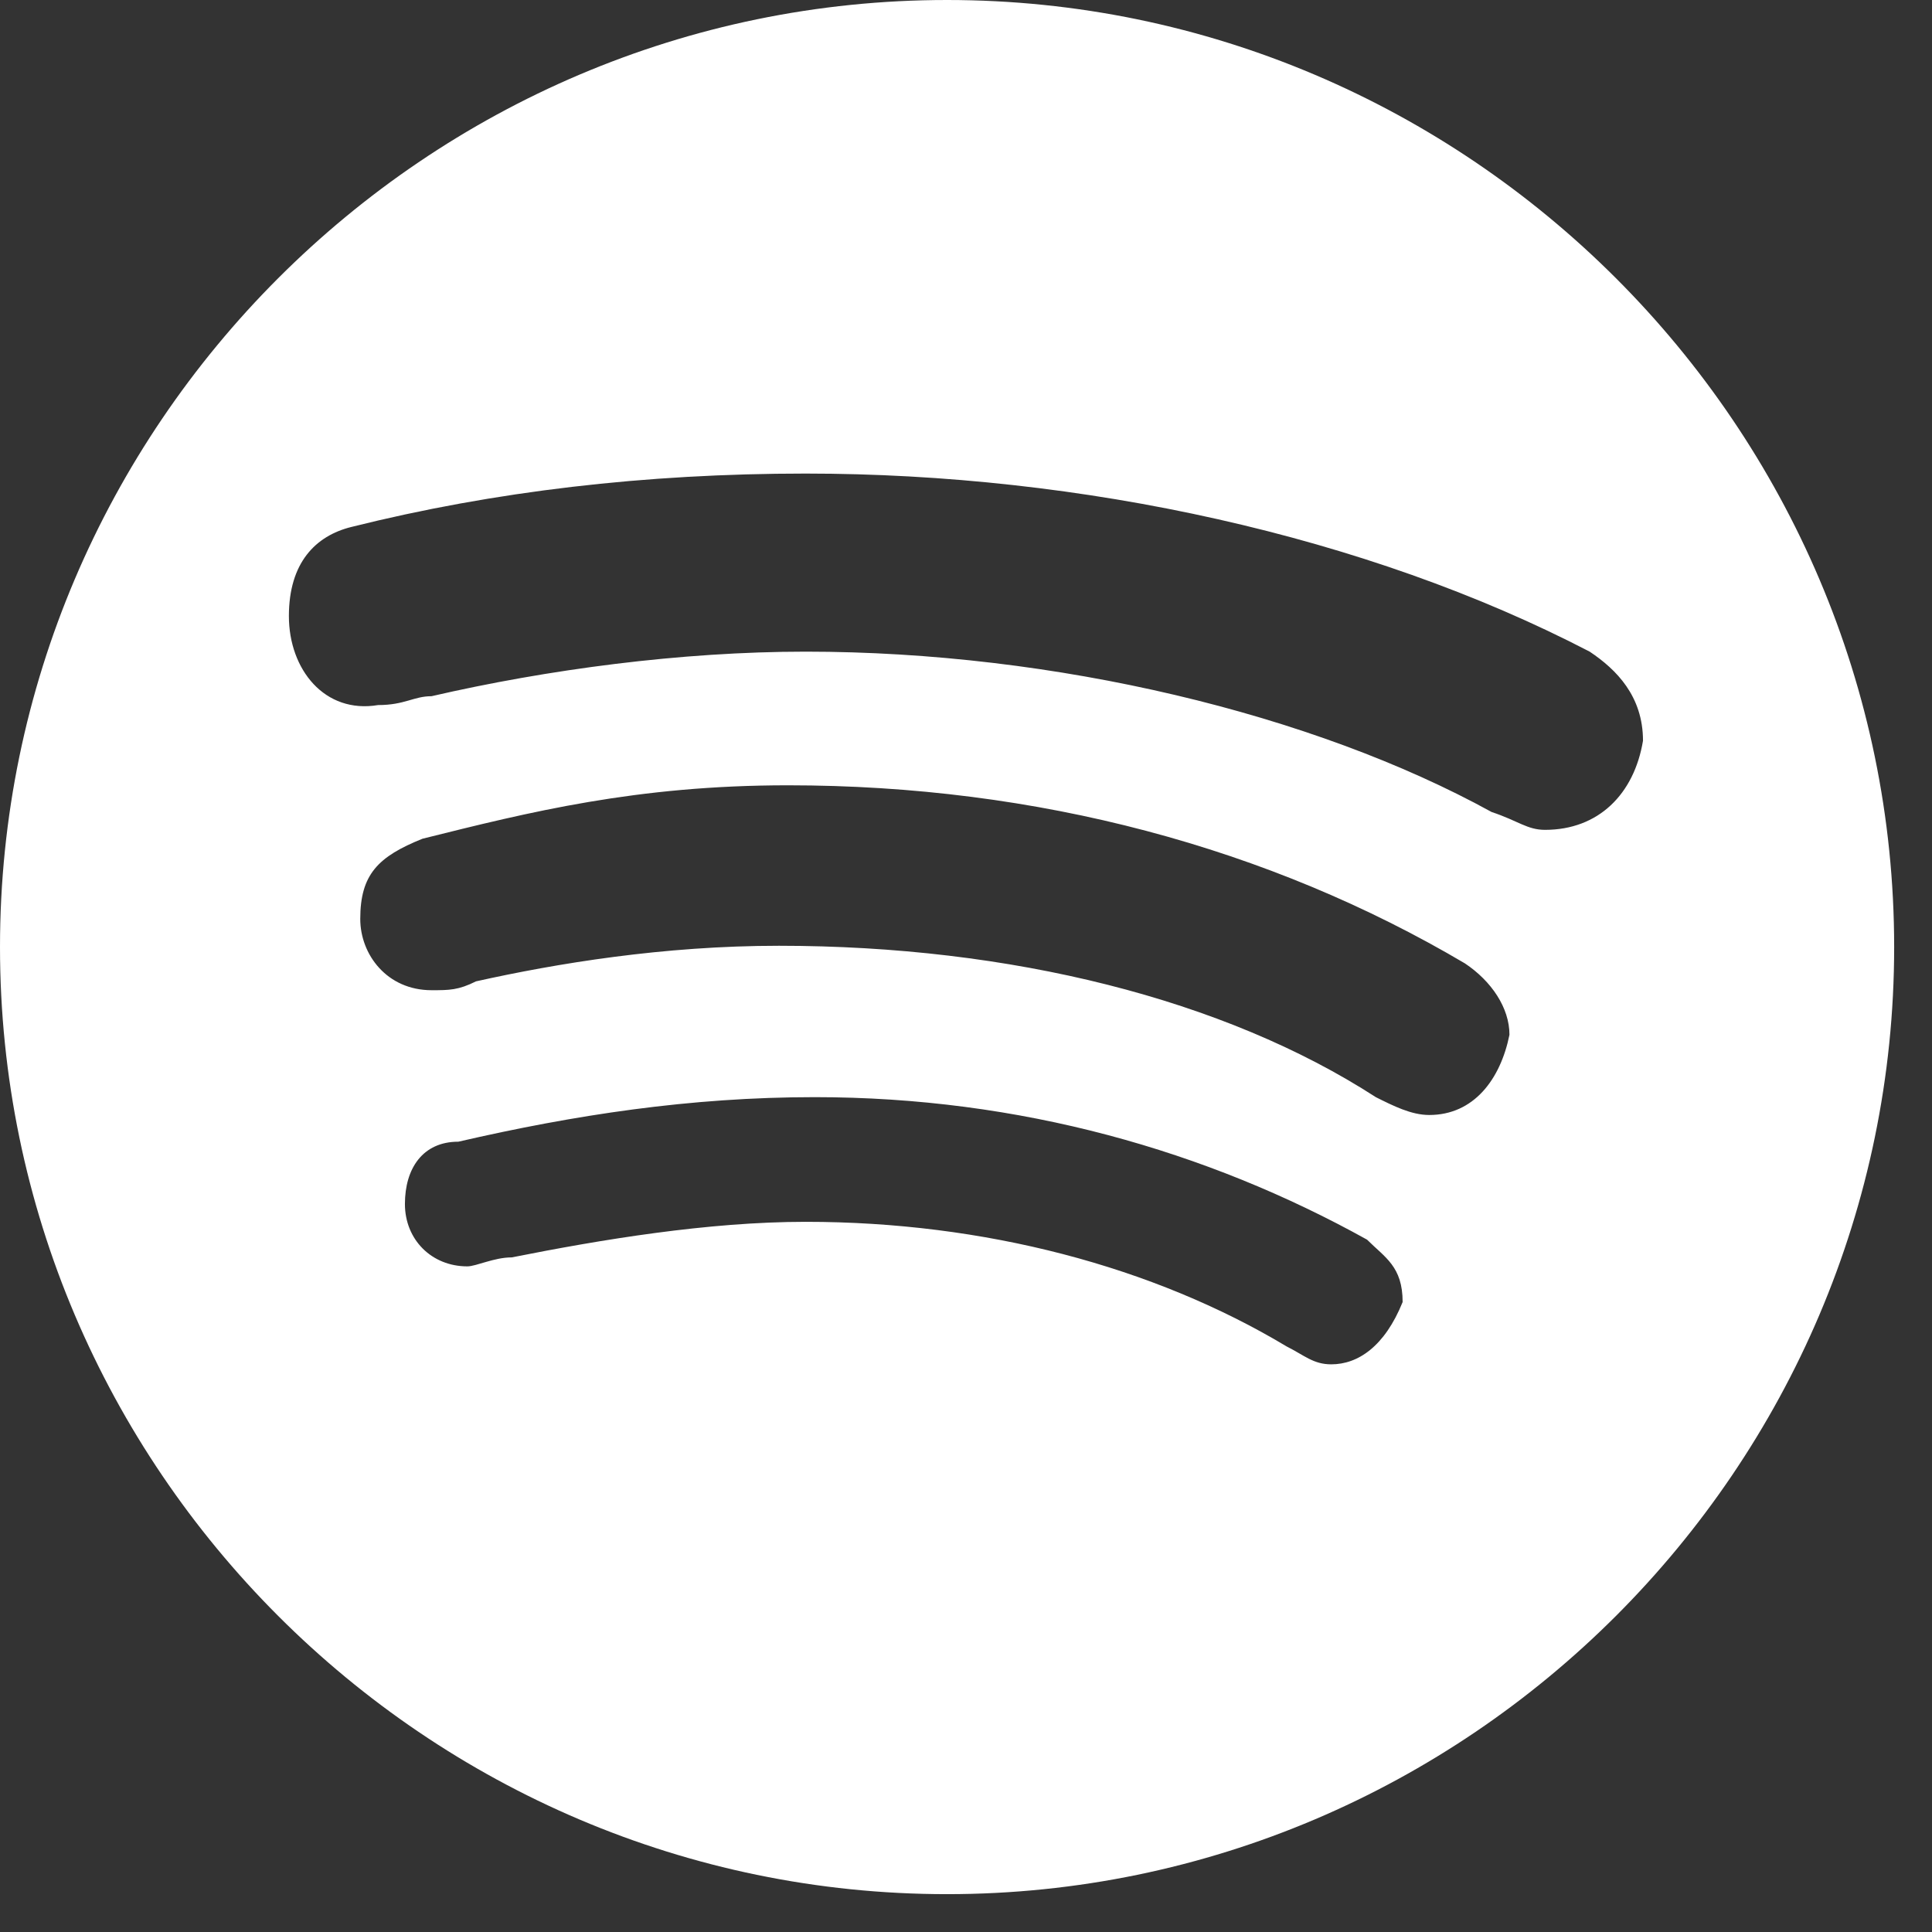<svg width="17" height="17" viewBox="0 0 17 17" fill="none" xmlns="http://www.w3.org/2000/svg">
<rect x="0" y="0" width="17" height="17" fill="#333333" stroke="none"/>
<path d="M8.333 0C3.75 0 0 3.75 0 8.333C0 12.917 3.75 16.667 8.333 16.667C12.917 16.667 16.667 12.917 16.667 8.333C16.667 3.75 12.917 0 8.333 0ZM11.714 12.005C11.557 12.005 11.479 11.927 11.322 11.848C10.147 11.143 8.658 10.751 7.09 10.751C6.228 10.751 5.287 10.908 4.503 11.064C4.347 11.064 4.19 11.143 4.112 11.143C3.798 11.143 3.563 10.908 3.563 10.594C3.563 10.281 3.72 10.046 4.033 10.046C5.053 9.811 6.072 9.654 7.169 9.654C8.972 9.654 10.618 10.124 12.029 10.908C12.186 11.065 12.342 11.143 12.342 11.457C12.184 11.848 11.949 12.005 11.714 12.005ZM12.576 9.811C12.419 9.811 12.262 9.732 12.106 9.654C10.773 8.792 8.892 8.322 6.854 8.322C5.835 8.322 4.894 8.478 4.189 8.635C4.032 8.713 3.954 8.713 3.797 8.713C3.406 8.713 3.17 8.4 3.17 8.086C3.17 7.694 3.327 7.537 3.718 7.38C4.659 7.145 5.6 6.91 6.933 6.91C9.127 6.91 11.165 7.458 12.89 8.477C13.125 8.634 13.282 8.869 13.282 9.105C13.203 9.497 12.968 9.811 12.576 9.811ZM13.595 7.302C13.438 7.302 13.36 7.223 13.125 7.145C11.557 6.282 9.284 5.734 7.089 5.734C5.992 5.734 4.816 5.891 3.797 6.126C3.64 6.126 3.562 6.204 3.327 6.204C2.857 6.283 2.542 5.891 2.542 5.421C2.542 4.951 2.777 4.715 3.091 4.637C4.346 4.323 5.678 4.167 7.089 4.167C9.519 4.167 12.027 4.715 13.988 5.734C14.223 5.891 14.457 6.126 14.457 6.518C14.379 6.988 14.065 7.302 13.595 7.302Z" fill="white"/>
</svg>
